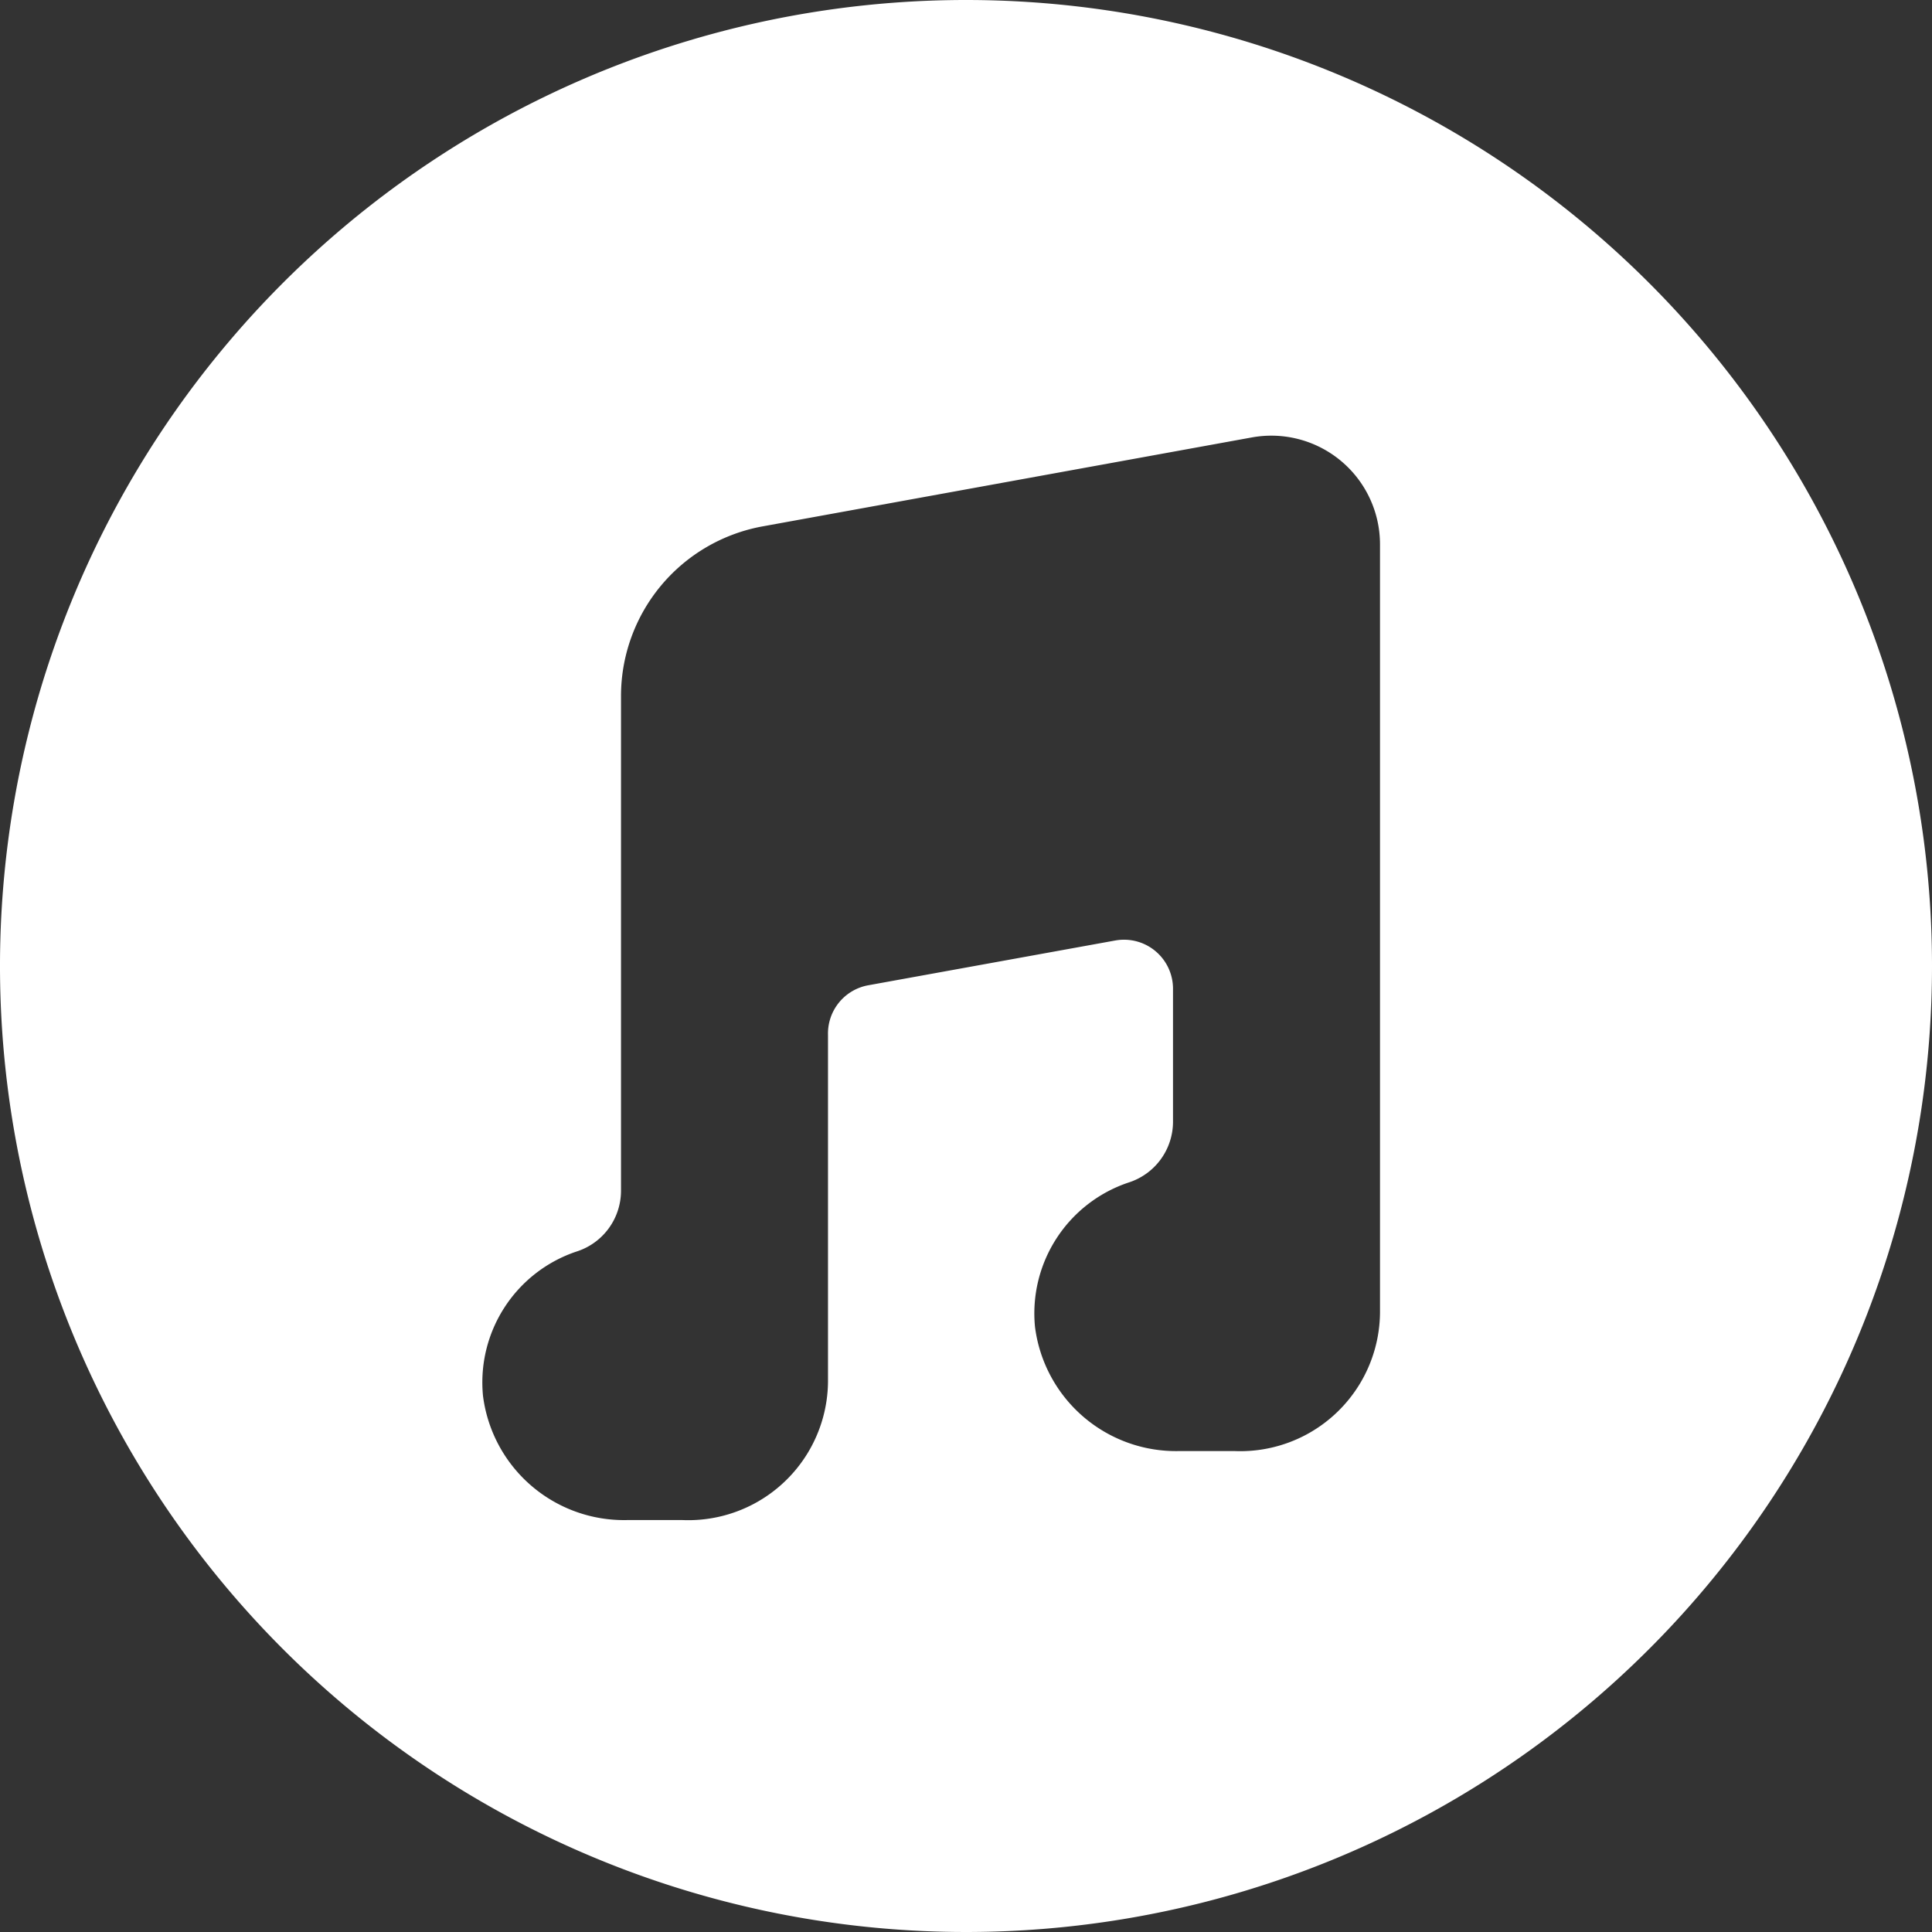 <?xml version="1.0" encoding="UTF-8" standalone="no"?><svg xmlns="http://www.w3.org/2000/svg" xmlns:xlink="http://www.w3.org/1999/xlink" fill="#000000" height="56" preserveAspectRatio="xMidYMid meet" version="1" viewBox="4.0 4.0 56.0 56.0" width="56" zoomAndPan="magnify"><rect x="4.0" y="4.0" width="56.0" height="56.0" fill="#333333" stroke="none"/><g id="change1_1"><path d="m32 4a28 28 0 1 0 28 28 28 28 0 0 0 -28-28zm12 22v16.06a4.05 4.05 0 0 1 -4.21 4h-1.62a4.12 4.12 0 0 1 -4.17-3.6 4 4 0 0 1 2.7-4.18 1.85 1.85 0 0 0 1.3-1.76v-3.87a1.42 1.42 0 0 0 -1.67-1.39l-7.17 1.3a1.42 1.42 0 0 0 -1.16 1.44v10.06a4.05 4.05 0 0 1 -4.21 4h-1.62a4.12 4.12 0 0 1 -4.17-3.6 4 4 0 0 1 2.7-4.18 1.85 1.85 0 0 0 1.3-1.76v-14.36a5 5 0 0 1 4.09-4.9l14.19-2.58a3.15 3.15 0 0 1 3.72 3.09z" fill="#ffffff"/></g></svg>